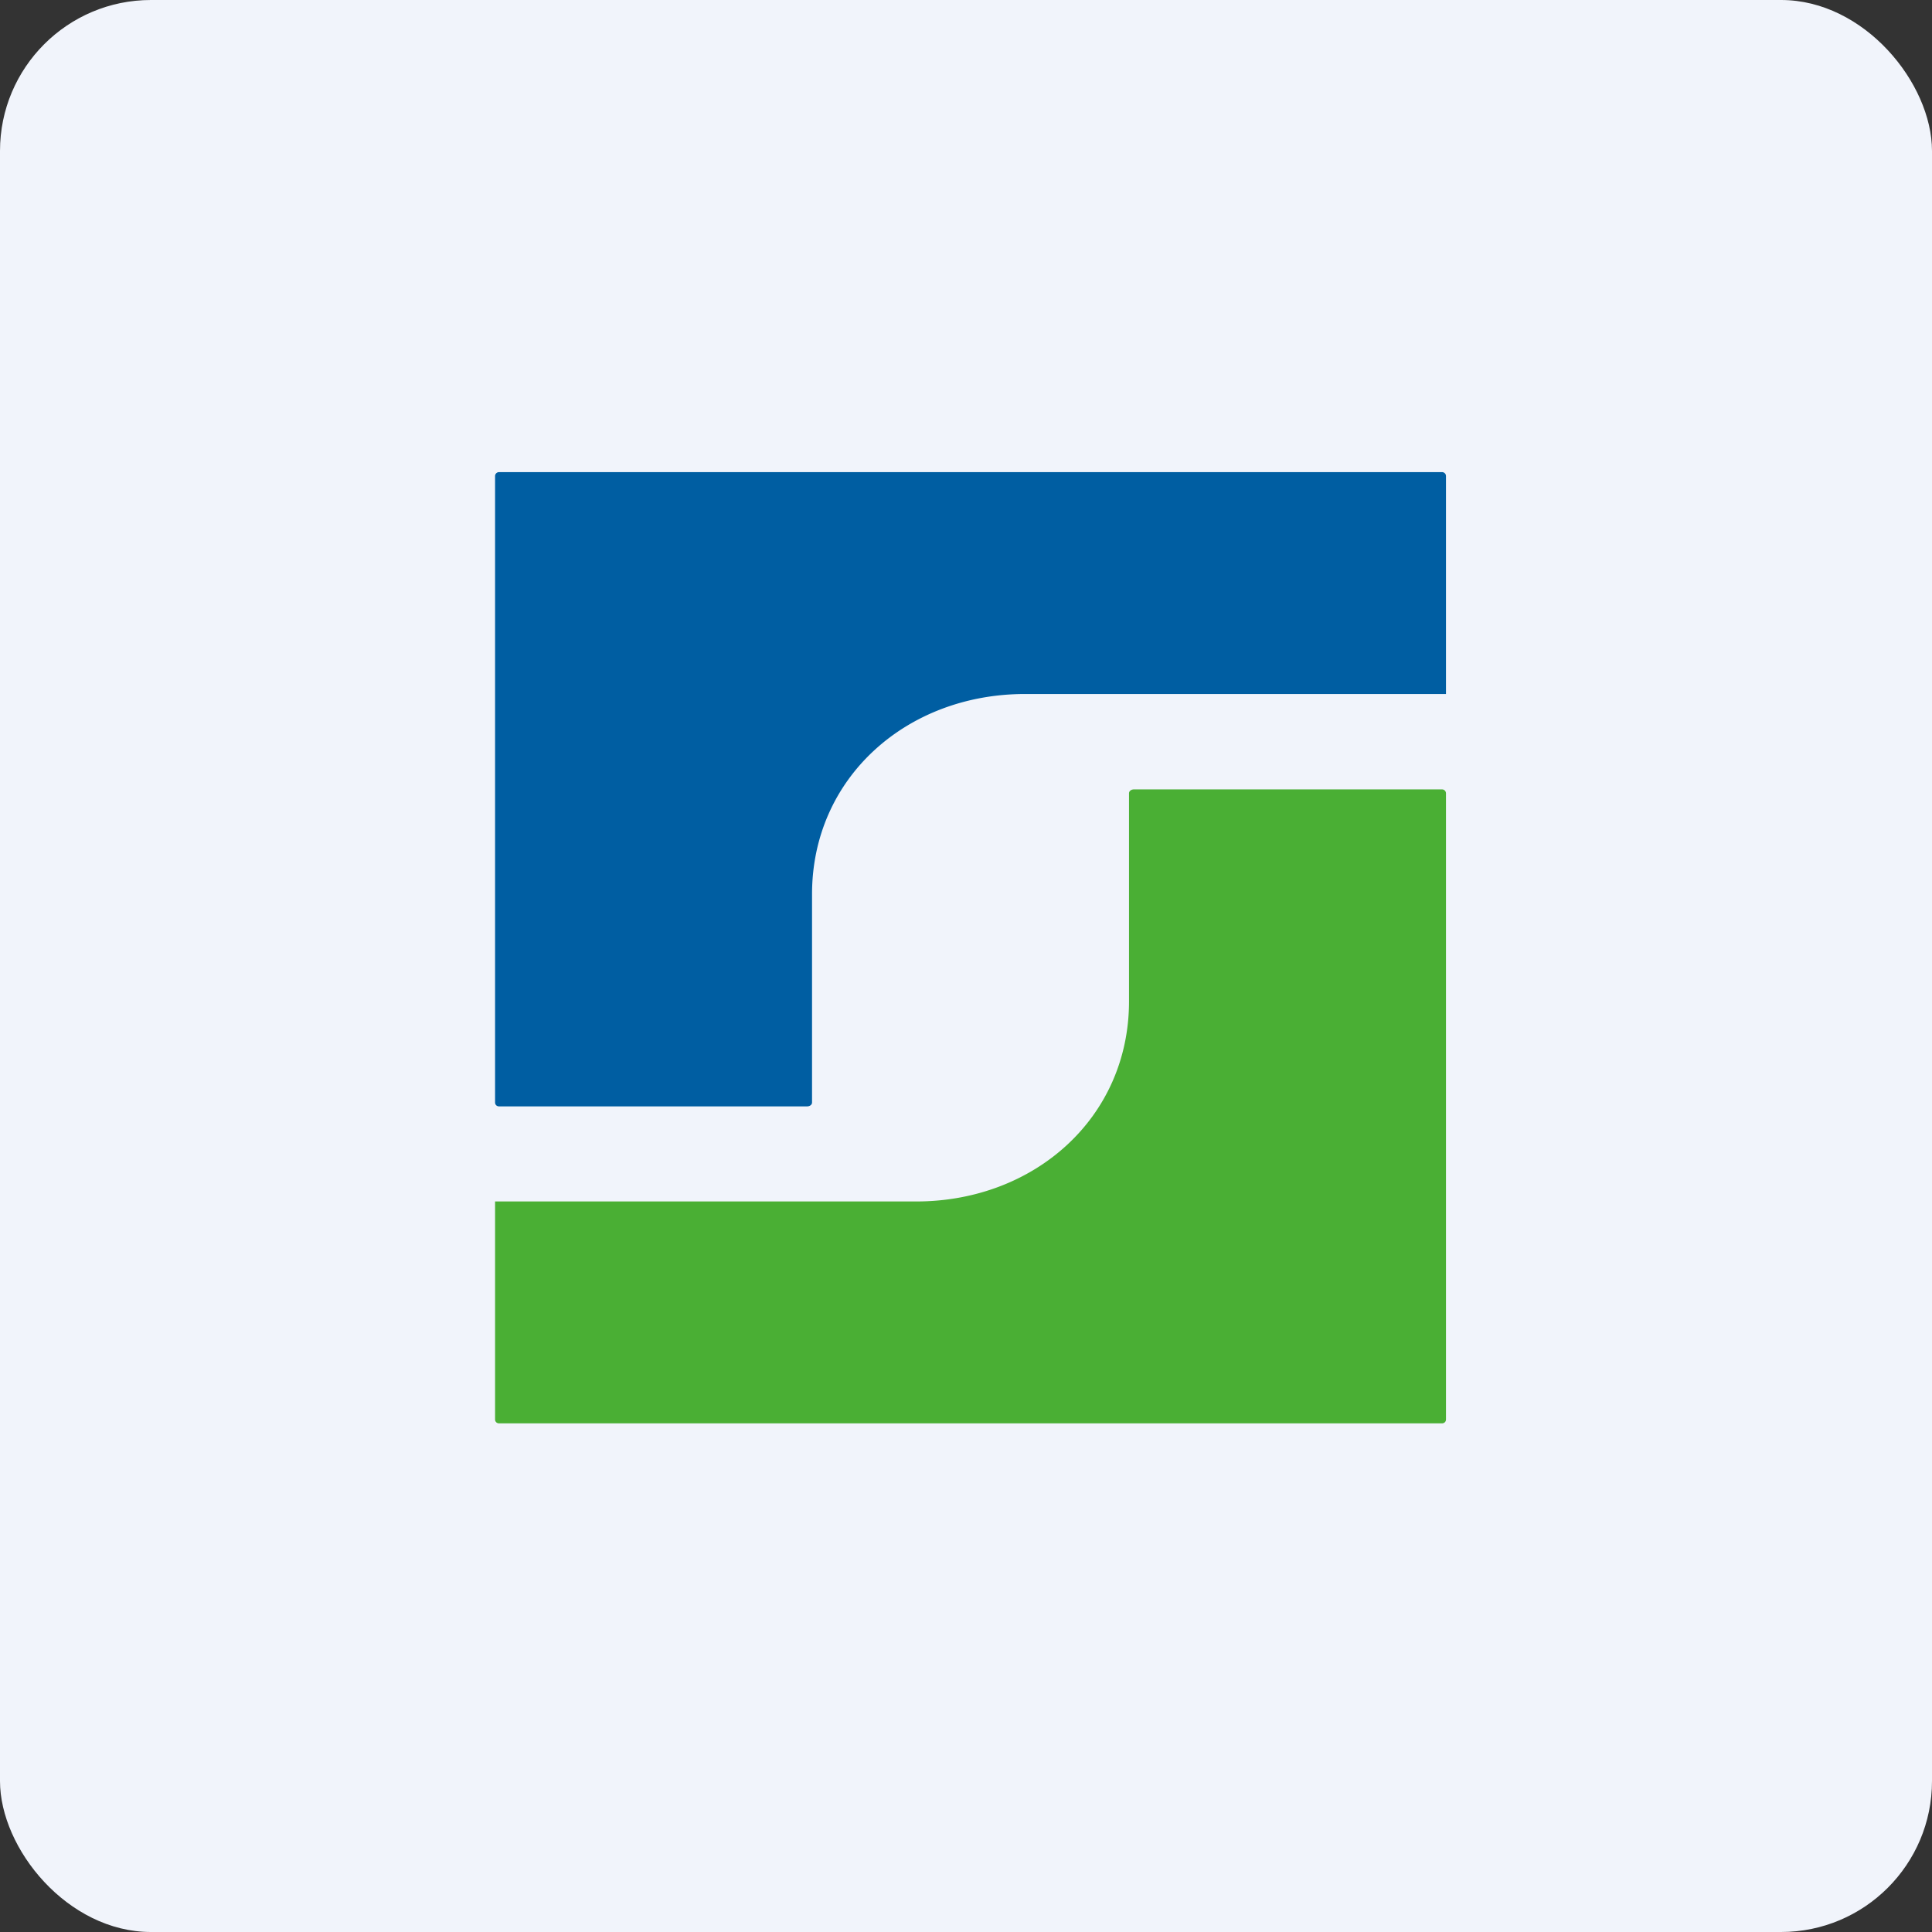 <!-- by FastBull --><svg xmlns="http://www.w3.org/2000/svg" width="64" height="64" viewBox="0 0 64 64"><rect x="0" y="0" width="64" height="64" fill="#333333" stroke="none"/><rect x="0" y="0" width="64" height="64" rx="5" ry="5" fill="#f1f4fb" /><path fill="#f1f4fb" d="M 2.75,2 L 61.55,2 L 61.55,60.80 L 2.75,60.80 L 2.75,2" /><path d="M 16.40,15.78 L 16.40,36.52 C 16.40,36.60 16.46,36.65 16.53,36.65 L 26.74,36.65 C 26.82,36.65 26.90,36.60 26.90,36.52 L 26.90,29.62 C 26.90,25.76 30.04,22.99 33.95,22.99 L 47.90,22.99 L 47.90,15.77 A 0.13,0.13 0 0,0 47.77,15.64 L 16.53,15.64 A 0.13,0.13 0 0,0 16.40,15.77 L 16.40,15.78" fill="#005ea2" /><path d="M 47.90,47.02 L 47.90,26.28 A 0.13,0.13 0 0,0 47.77,26.15 L 37.56,26.15 C 37.48,26.15 37.40,26.20 37.40,26.28 L 37.40,33.17 C 37.40,37.03 34.26,39.80 30.35,39.80 L 16.40,39.80 L 16.40,47.02 C 16.40,47.10 16.46,47.15 16.53,47.15 L 47.77,47.15 C 47.84,47.15 47.90,47.10 47.90,47.02" fill="#4aaf34" /></svg>